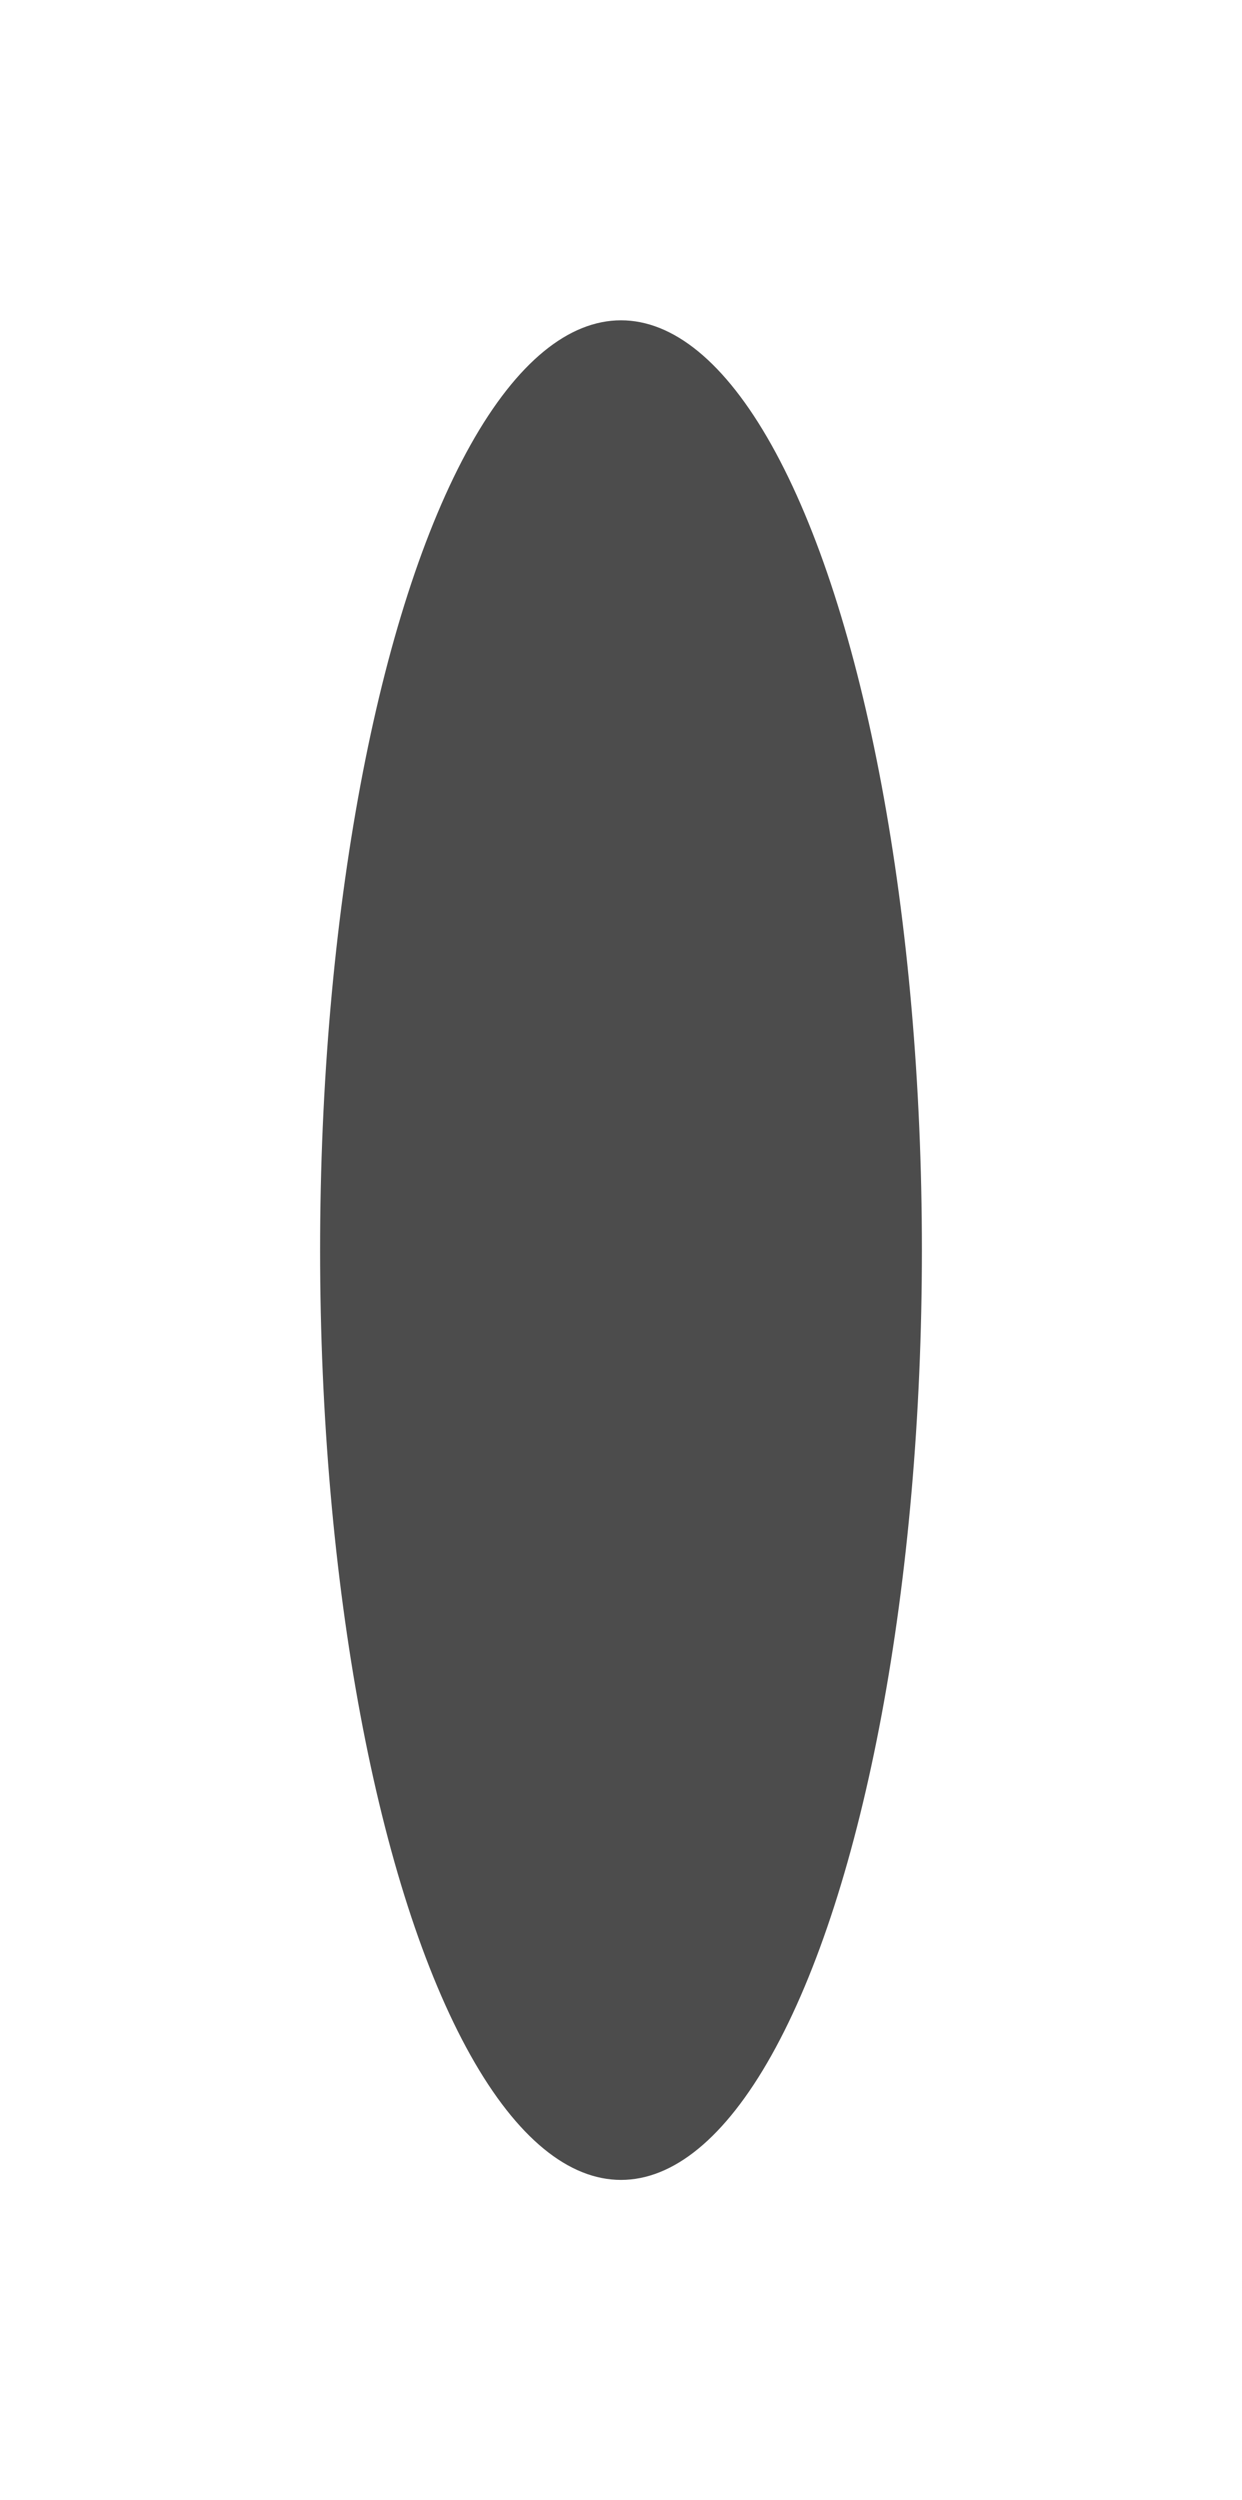 <?xml version="1.0" encoding="utf-8"?>
<svg xmlns="http://www.w3.org/2000/svg" fill="none" height="100%" overflow="visible" preserveAspectRatio="none" style="display: block;" viewBox="0 0 679 1366" width="100%">
<g filter="url(#filter0_f_0_37)" id="Ellipse 437" opacity="0.7">
<ellipse cx="339.5" cy="683" fill="url(#paint0_linear_0_37)" rx="164.5" ry="508" style=""/>
</g>
<defs>
<filter color-interpolation-filters="sRGB" filterUnits="userSpaceOnUse" height="1365.26" id="filter0_f_0_37" width="678.262" x="0.369" y="0.369">
<feFlood flood-opacity="0" result="BackgroundImageFix"/>
<feBlend in="SourceGraphic" in2="BackgroundImageFix" mode="normal" result="shape"/>
<feGaussianBlur result="effect1_foregroundBlur_0_37" stdDeviation="87.316"/>
</filter>
<linearGradient gradientUnits="userSpaceOnUse" id="paint0_linear_0_37" x1="339.5" x2="339.5" y1="175" y2="1042.67">
<stop offset="0.135" stop-color="#E6FDA1" style="stop-color:#E6FDA1;stop-color:color(display-p3 0.902 0.992 0.631);stop-opacity:1;"/>
<stop offset="1" stop-color="#01D26C" style="stop-color:#01D26C;stop-color:color(display-p3 0.004 0.824 0.423);stop-opacity:1;"/>
</linearGradient>
</defs>
</svg>
